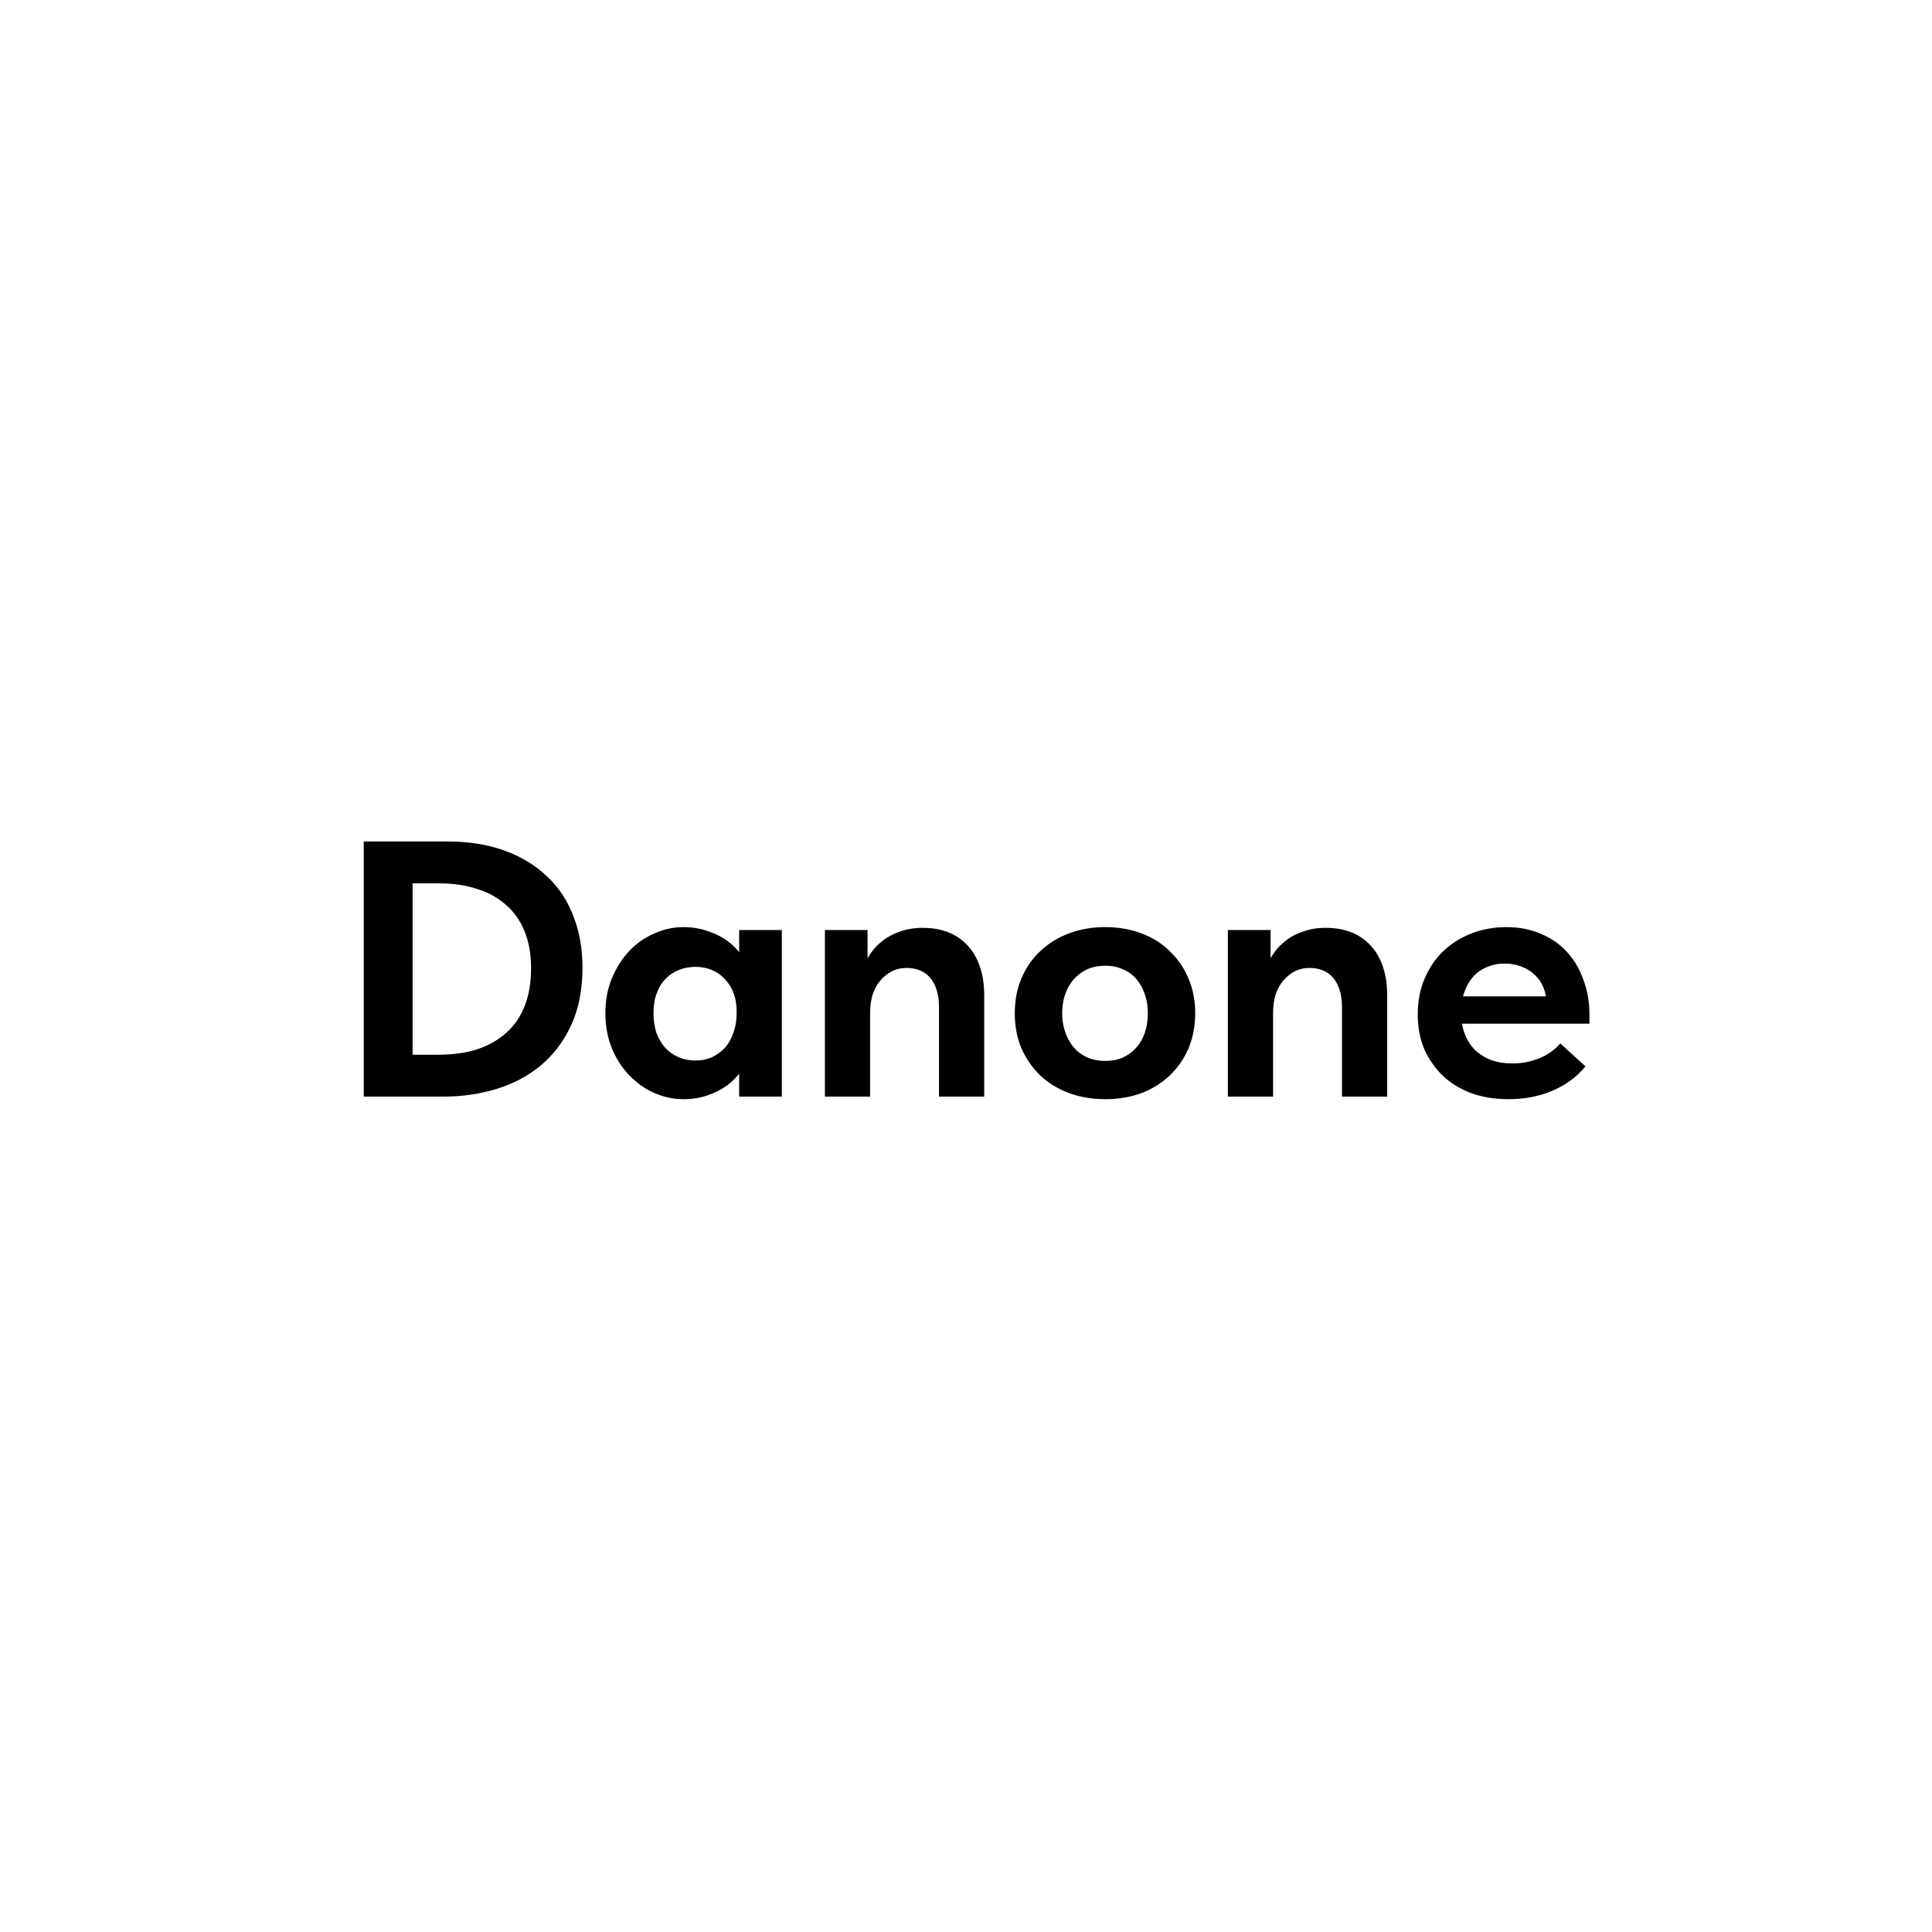 <?xml version="1.0" encoding="UTF-8"?> <svg xmlns="http://www.w3.org/2000/svg" width="636" height="636" viewBox="0 0 636 636" fill="none"> <rect width="636" height="636" fill="white"></rect> <path d="M144.346 347.2C149.146 347.2 153.426 346.6 157.186 345.4C160.946 344.12 164.146 342.28 166.786 339.88C169.426 337.48 171.426 334.52 172.786 331C174.146 327.48 174.826 323.4 174.826 318.76C174.826 314.12 174.106 310.04 172.666 306.52C171.226 303 169.146 300.08 166.426 297.76C163.786 295.44 160.626 293.72 156.946 292.6C153.266 291.4 149.186 290.8 144.706 290.8H126.826V277H147.106C154.226 277 160.546 278 166.066 280C171.586 282 176.266 284.84 180.106 288.52C183.946 292.12 186.826 296.48 188.746 301.6C190.746 306.64 191.746 312.28 191.746 318.52C191.746 325.8 190.506 332.12 188.026 337.48C185.546 342.84 182.186 347.28 177.946 350.8C173.786 354.24 168.946 356.8 163.426 358.48C157.906 360.16 152.066 361 145.906 361H126.706L126.826 347.2H144.346ZM135.826 277V361H119.746V277H135.826ZM243.33 361V347.68L242.49 345.88V321.88L243.33 321.04V306.16H257.37V321.04V321.88V361H243.33ZM224.97 361.84C221.69 361.84 218.49 361.16 215.37 359.8C212.33 358.44 209.61 356.52 207.21 354.04C204.81 351.56 202.89 348.6 201.45 345.16C200.01 341.64 199.29 337.76 199.29 333.52C199.29 329.28 200.01 325.44 201.45 322C202.89 318.56 204.77 315.6 207.09 313.12C209.41 310.64 212.13 308.72 215.25 307.36C218.37 305.92 221.61 305.2 224.97 305.2C227.85 305.2 230.53 305.64 233.01 306.52C235.49 307.32 237.65 308.4 239.49 309.76C241.33 311.12 242.85 312.68 244.05 314.44C245.25 316.2 245.93 318.04 246.09 319.96V332.8H242.49C242.49 330.72 242.17 328.8 241.53 327.04C240.89 325.28 239.97 323.76 238.77 322.48C237.57 321.12 236.13 320.08 234.45 319.36C232.77 318.64 230.93 318.28 228.93 318.28C227.09 318.28 225.33 318.6 223.65 319.24C221.97 319.88 220.49 320.84 219.21 322.12C217.93 323.4 216.93 325 216.21 326.92C215.49 328.76 215.13 330.96 215.13 333.52C215.13 335.92 215.45 338.08 216.09 340C216.81 341.92 217.77 343.56 218.97 344.92C220.25 346.28 221.73 347.32 223.41 348.04C225.09 348.76 226.93 349.12 228.93 349.12C230.93 349.12 232.73 348.76 234.33 348.04C236.01 347.24 237.45 346.2 238.65 344.92C239.85 343.56 240.77 341.92 241.41 340C242.13 338.08 242.49 336 242.49 333.76H246.69V346.48C246.21 348.64 245.33 350.64 244.05 352.48C242.77 354.32 241.17 355.96 239.25 357.4C237.33 358.76 235.17 359.84 232.77 360.64C230.37 361.44 227.77 361.84 224.97 361.84ZM271.557 361V347.68V345.88V321.88V321.04V306.16H285.597V321.04L286.437 321.88V361H271.557ZM309.117 331.6C309.117 329.28 308.837 327.32 308.277 325.72C307.717 324.04 306.957 322.68 305.997 321.64C305.037 320.6 303.917 319.84 302.637 319.36C301.357 318.88 299.957 318.64 298.437 318.64C296.597 318.64 294.917 319.04 293.397 319.84C291.957 320.64 290.677 321.72 289.557 323.08C288.517 324.36 287.717 325.92 287.157 327.76C286.677 329.52 286.437 331.44 286.437 333.52H283.557V320.92C284.037 318.84 284.797 316.88 285.837 315.04C286.957 313.12 288.357 311.48 290.037 310.12C291.717 308.68 293.717 307.56 296.037 306.76C298.357 305.88 300.917 305.44 303.717 305.44C306.837 305.44 309.637 305.92 312.117 306.88C314.597 307.84 316.717 309.28 318.477 311.2C320.237 313.04 321.597 315.36 322.557 318.16C323.517 320.88 323.997 324.08 323.997 327.76V328.96V361H309.117V331.6ZM363.816 361.84C359.496 361.84 355.496 361.16 351.816 359.8C348.216 358.44 345.096 356.52 342.456 354.04C339.816 351.48 337.736 348.48 336.216 345.04C334.776 341.6 334.056 337.76 334.056 333.52C334.056 329.28 334.816 325.4 336.336 321.88C337.856 318.36 339.936 315.4 342.576 313C345.216 310.52 348.336 308.6 351.936 307.24C355.616 305.88 359.576 305.2 363.816 305.2C368.136 305.2 372.096 305.88 375.696 307.24C379.376 308.6 382.496 310.56 385.056 313.12C387.696 315.6 389.736 318.56 391.176 322C392.696 325.44 393.456 329.28 393.456 333.52C393.456 337.84 392.696 341.76 391.176 345.28C389.656 348.72 387.576 351.68 384.936 354.16C382.296 356.64 379.176 358.56 375.576 359.92C371.976 361.2 368.056 361.84 363.816 361.84ZM363.816 349.24C365.976 349.24 367.896 348.88 369.576 348.16C371.336 347.36 372.816 346.28 374.016 344.92C375.296 343.48 376.256 341.8 376.896 339.88C377.536 337.96 377.856 335.84 377.856 333.52C377.856 331.28 377.536 329.24 376.896 327.4C376.256 325.48 375.336 323.8 374.136 322.36C372.936 320.92 371.456 319.84 369.696 319.12C368.016 318.32 366.056 317.92 363.816 317.92C361.576 317.92 359.576 318.32 357.816 319.12C356.136 319.92 354.656 321.04 353.376 322.48C352.176 323.84 351.256 325.48 350.616 327.4C349.976 329.32 349.656 331.36 349.656 333.52C349.656 335.68 349.976 337.72 350.616 339.64C351.256 341.56 352.176 343.24 353.376 344.68C354.576 346.12 356.056 347.24 357.816 348.04C359.576 348.84 361.576 349.24 363.816 349.24ZM404.213 361V347.68V345.88V321.88V321.04V306.16H418.253V321.04L419.093 321.88V361H404.213ZM441.773 331.6C441.773 329.28 441.493 327.32 440.933 325.72C440.373 324.04 439.613 322.68 438.653 321.64C437.693 320.6 436.573 319.84 435.293 319.36C434.013 318.88 432.613 318.64 431.093 318.64C429.253 318.64 427.573 319.04 426.053 319.84C424.613 320.64 423.333 321.72 422.213 323.08C421.173 324.36 420.373 325.92 419.813 327.76C419.333 329.52 419.093 331.44 419.093 333.52H416.213V320.92C416.693 318.84 417.453 316.88 418.493 315.04C419.613 313.12 421.013 311.48 422.693 310.12C424.373 308.68 426.373 307.56 428.693 306.76C431.013 305.88 433.573 305.44 436.373 305.44C439.493 305.44 442.293 305.92 444.773 306.88C447.253 307.84 449.373 309.28 451.133 311.2C452.893 313.04 454.253 315.36 455.213 318.16C456.173 320.88 456.653 324.08 456.653 327.76V328.96V361H441.773V331.6ZM496.592 361.84C492.192 361.84 488.152 361.2 484.472 359.92C480.792 358.56 477.632 356.64 474.992 354.16C472.432 351.68 470.392 348.76 468.872 345.4C467.432 341.96 466.712 338.16 466.712 334C466.712 329.6 467.472 325.64 468.992 322.12C470.512 318.52 472.592 315.48 475.232 313C477.872 310.52 480.952 308.6 484.472 307.24C488.072 305.88 491.872 305.2 495.872 305.2C500.192 305.2 504.032 305.96 507.392 307.48C510.832 308.92 513.712 310.96 516.032 313.6C518.352 316.16 520.112 319.2 521.312 322.72C522.592 326.16 523.232 329.88 523.232 333.88V337H475.352V328H518.072L509.072 334.36V330.16C509.072 328.4 508.752 326.72 508.112 325.12C507.472 323.52 506.552 322.16 505.352 321.04C504.152 319.84 502.712 318.92 501.032 318.28C499.352 317.56 497.432 317.2 495.272 317.2C493.192 317.2 491.232 317.6 489.392 318.4C487.632 319.12 486.152 320.16 484.952 321.52C483.752 322.88 482.792 324.56 482.072 326.56C481.352 328.48 480.992 330.68 480.992 333.16C480.992 335.88 481.392 338.28 482.192 340.36C482.992 342.44 484.112 344.2 485.552 345.64C487.072 347.08 488.872 348.2 490.952 349C493.032 349.72 495.312 350.08 497.792 350.08C500.992 350.08 503.952 349.52 506.672 348.4C509.472 347.28 511.792 345.64 513.632 343.48L521.912 351.04C519.032 354.56 515.392 357.24 510.992 359.08C506.672 360.92 501.872 361.84 496.592 361.84Z" fill="black"></path> </svg> 